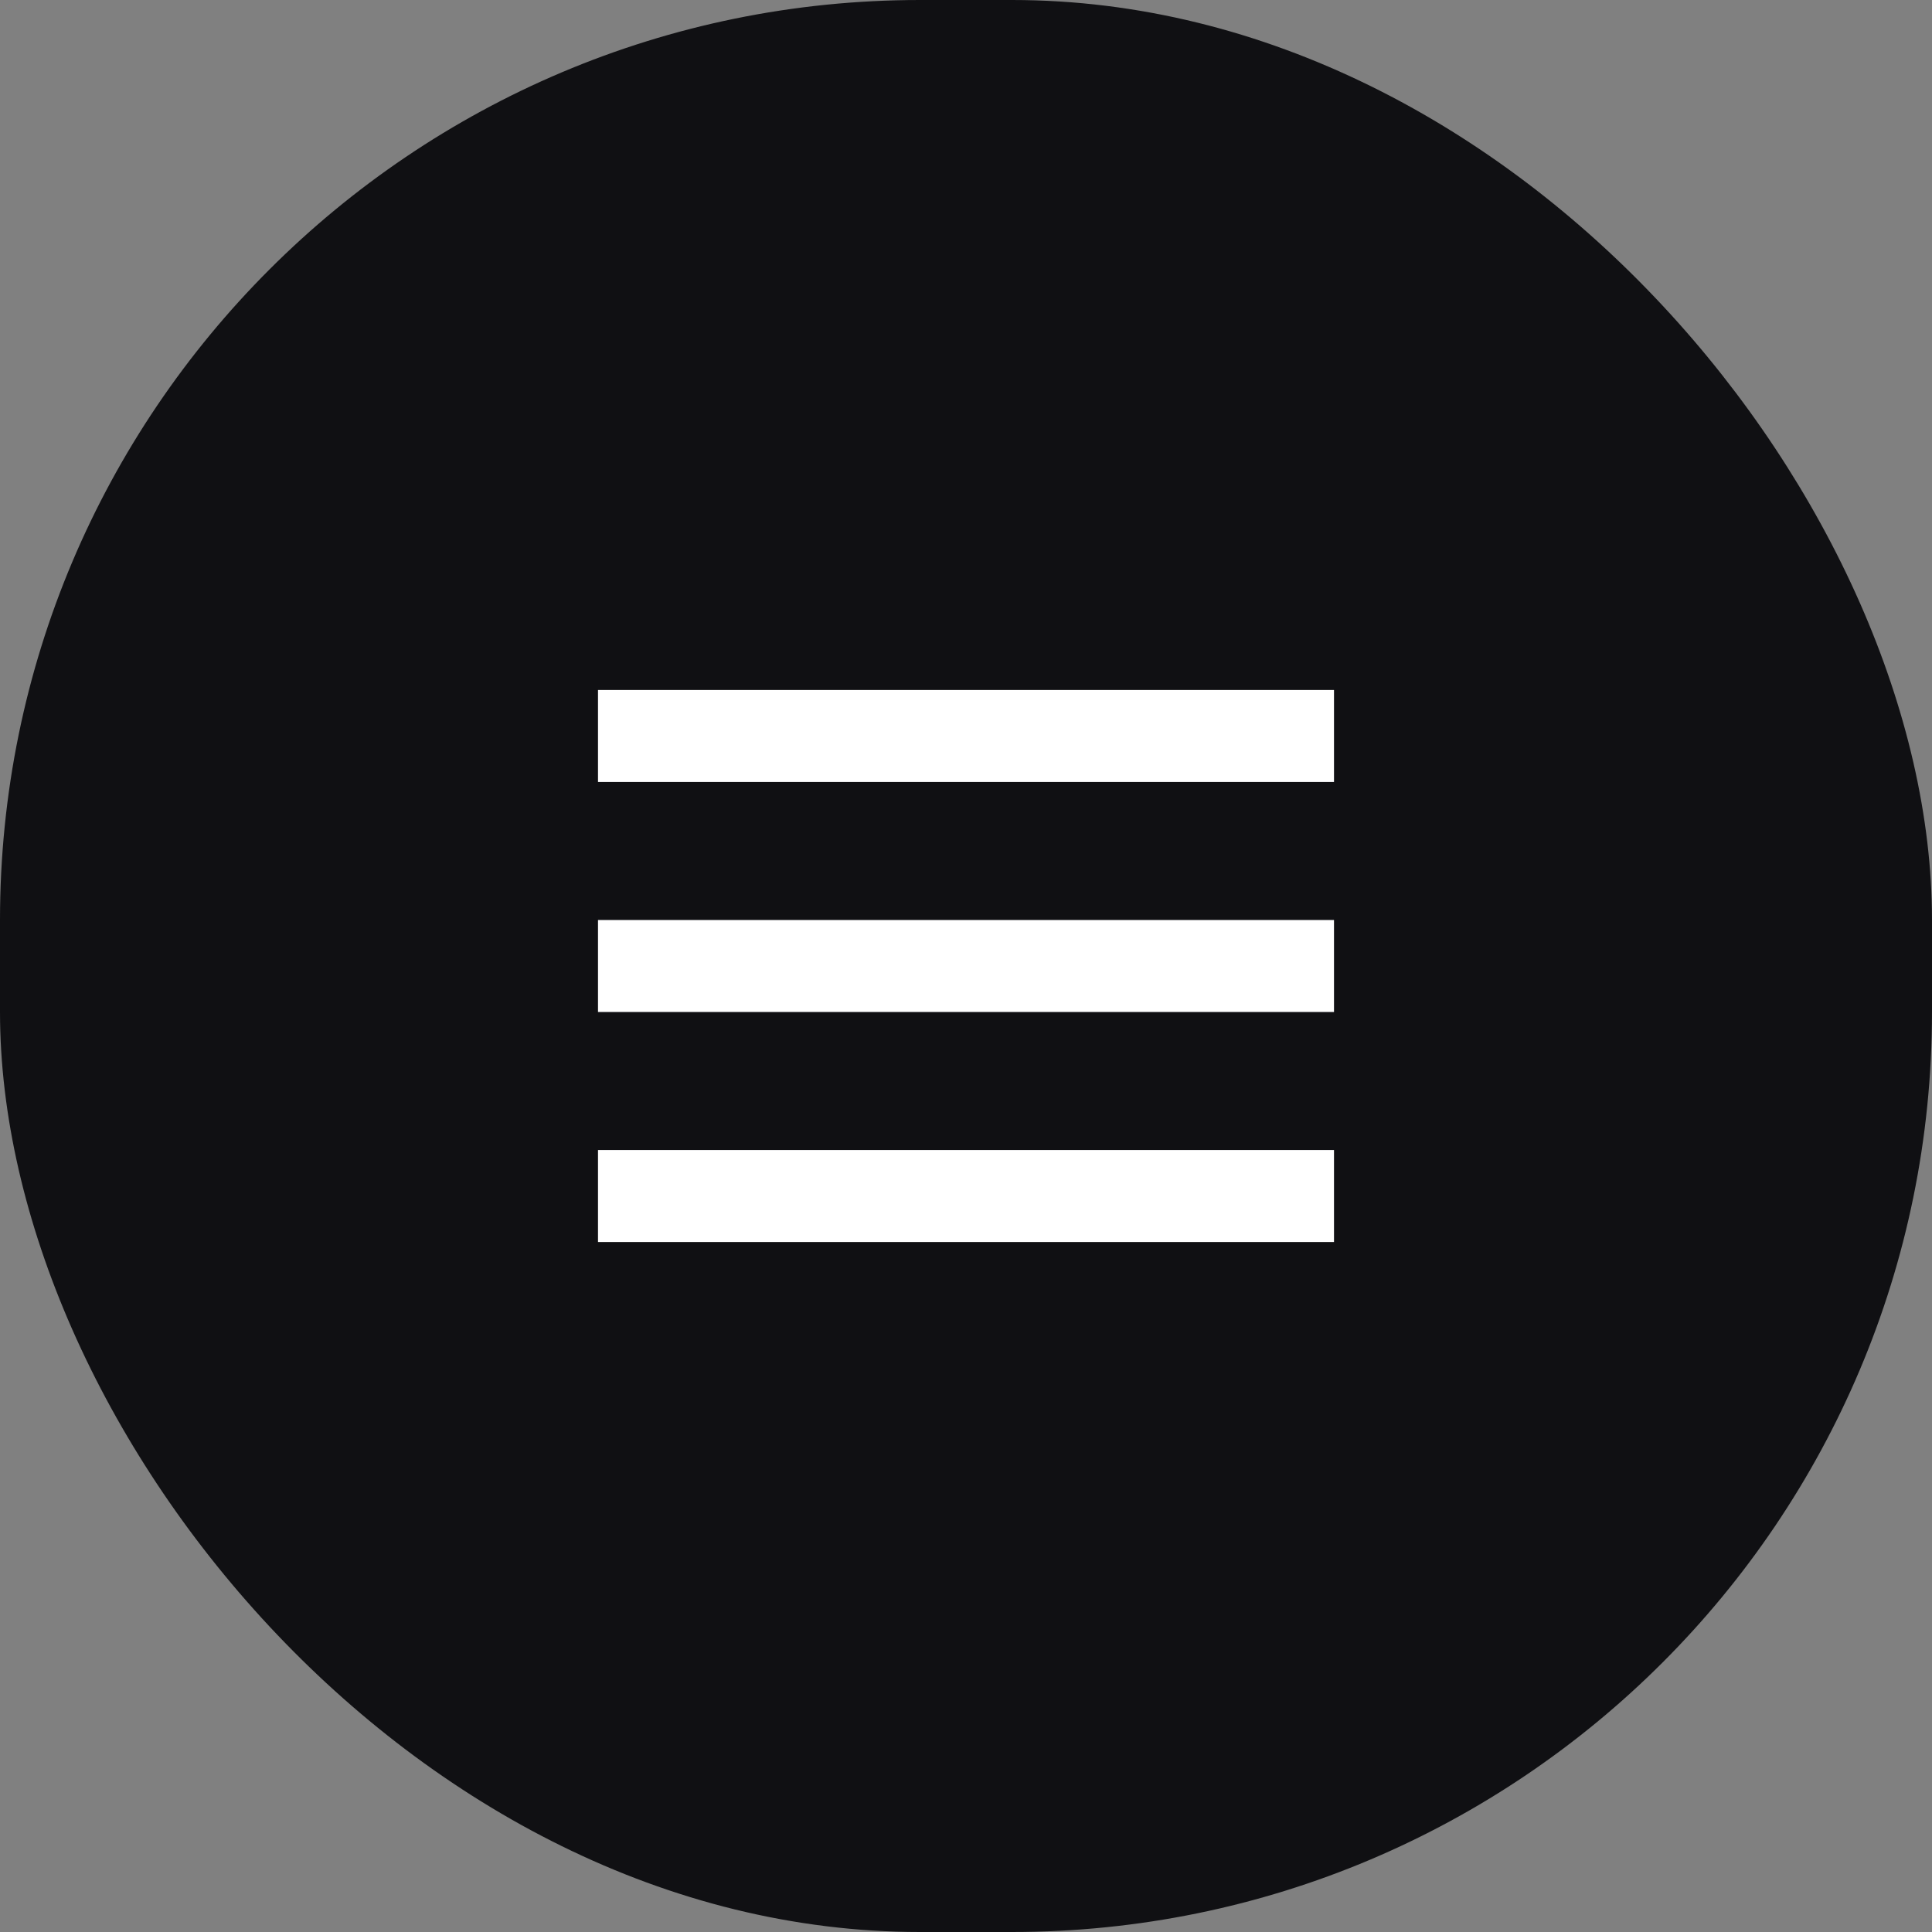 <svg width="42" height="42" viewBox="0 0 42 42" fill="none" xmlns="http://www.w3.org/2000/svg">
<rect x="0" y="0" width="42" height="42" fill="#808080" stroke="none"/>
<rect width="42" height="42" rx="20" fill="#101013"/>
<path fill-rule="evenodd" clip-rule="evenodd" d="M13 15H29V17H13V15ZM13 20H29V22H13V20ZM29 25H13V27H29V25Z" fill="white"/>
</svg>
